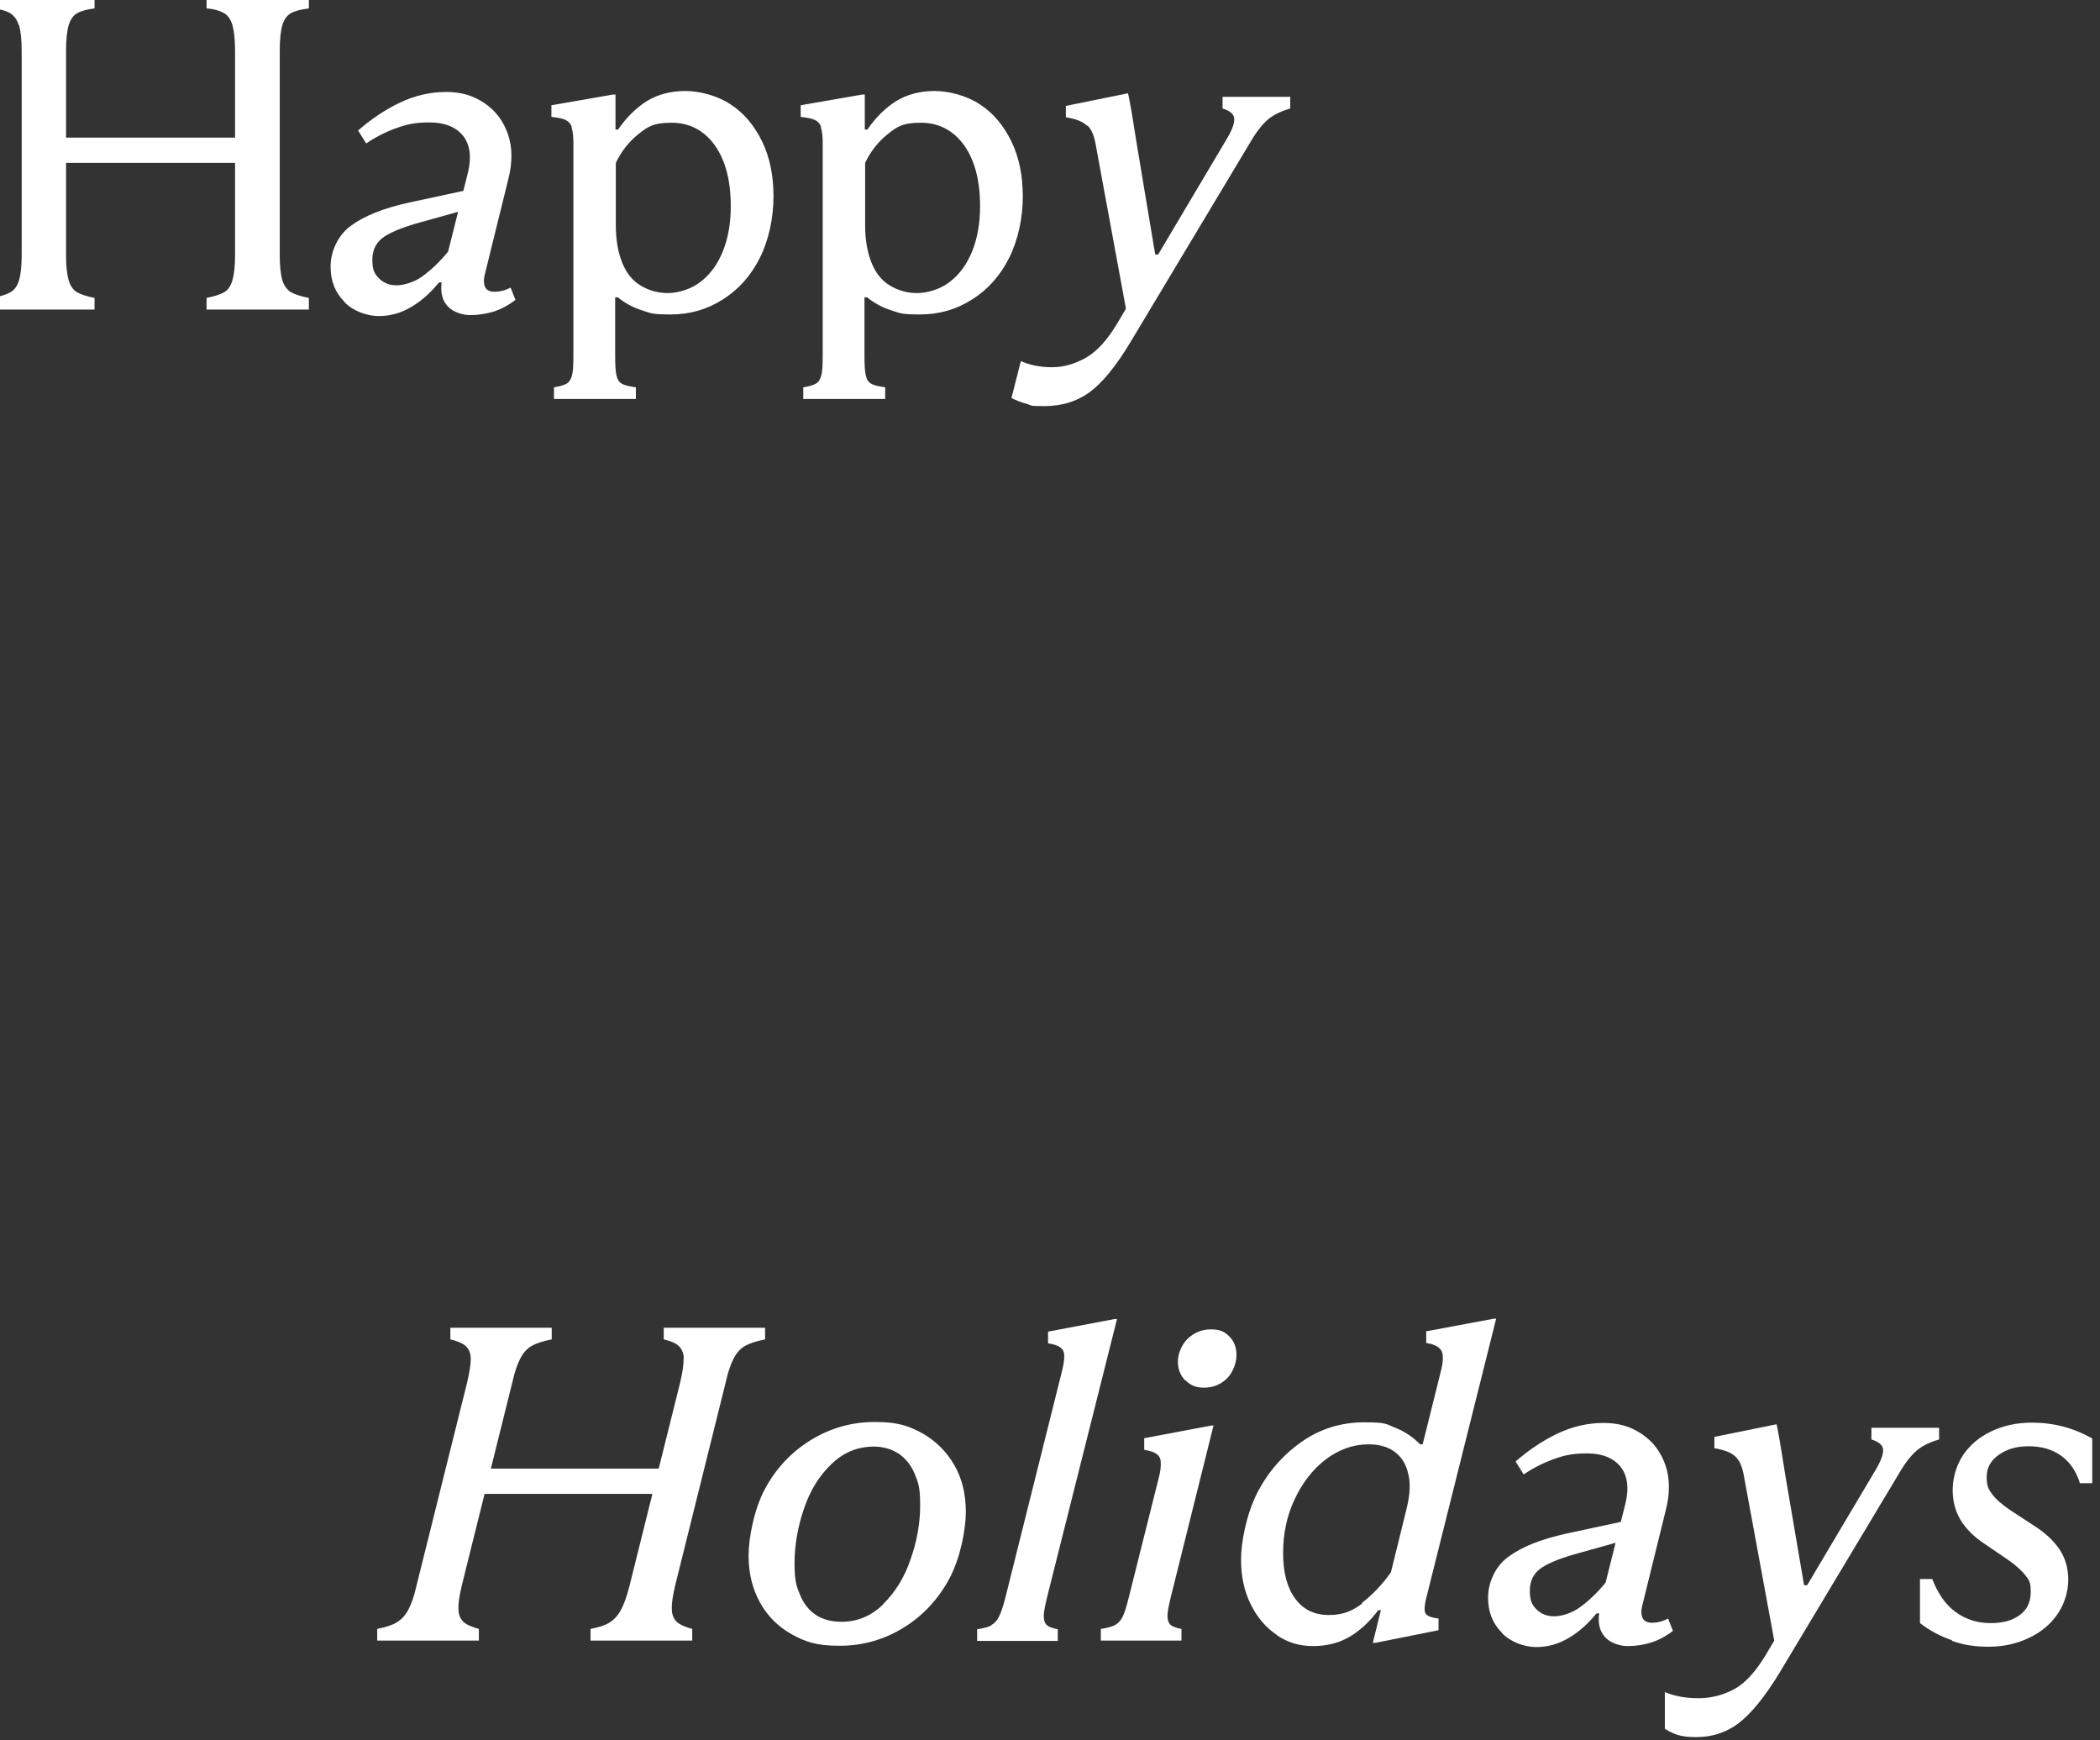<?xml version="1.0" encoding="UTF-8"?>
<svg id="_レイヤー_2" xmlns="http://www.w3.org/2000/svg" version="1.1" viewBox="0 0 648.6 537.3">
  <rect x="0" y="0" width="648.6" height="537.3" fill="#333333" stroke="none"/>
  <!-- Generator: Adobe Illustrator 29.0.1, SVG Export Plug-In . SVG Version: 2.1.0 Build 192)  -->
  <defs>
    <style>
      .st0 {
        fill: #fff;
      }
    </style>
  </defs>
  <g>
    <path class="st0" d="M145.4,419.7c0-1.7-.5-3-1.5-4-1-.9-2.6-1.6-4.8-2.1v-3.6h31.3v3.6c-2.5.5-4.5,1.1-6,1.9-1.5.8-2.7,2.1-3.6,3.8-.9,1.7-1.8,4.1-2.5,7.3l-15.7,63.1c-.7,3.1-1.1,5.4-1,7.2,0,1.7.6,3,1.5,3.9,1,.9,2.6,1.6,4.8,2.2v3.6h-31.4v-3.6c2.5-.5,4.5-1.1,6-2,1.5-.9,2.7-2.2,3.6-3.9.9-1.7,1.8-4.1,2.5-7.3l15.7-63c.7-3.1,1.1-5.4,1.1-7.2ZM146.4,453.5h60.2l-1.8,7.8h-60.2l1.8-7.8ZM211.2,419.7c0-1.7-.5-3-1.5-4-.9-.9-2.5-1.6-4.7-2.1v-3.6h31.3v3.6c-2.5.5-4.5,1.1-6,1.9-1.5.8-2.7,2.1-3.6,3.8-.9,1.7-1.8,4.1-2.5,7.3l-15.7,63.1c-.7,3.1-1.1,5.4-1,7.2,0,1.7.6,3,1.5,3.9,1,.9,2.6,1.6,4.8,2.2v3.6h-31.4v-3.6c2.5-.5,4.5-1.1,5.9-2,1.4-.9,2.6-2.2,3.5-3.9.9-1.7,1.8-4.1,2.6-7.3l15.7-63c.7-3.1,1.1-5.4,1-7.2Z"/>
    <path class="st0" d="M244.6,504.7c-4.3-2.4-7.6-5.7-9.9-9.9-2.3-4.2-3.5-9-3.5-14.4s1.7-14.4,5.1-20.7c3.4-6.3,8.1-11.3,14.1-15,6-3.7,12.6-5.6,19.8-5.6s10.4,1.2,14.7,3.5c4.2,2.4,7.5,5.7,9.9,9.9,2.4,4.2,3.5,9,3.5,14.4s-1.7,14.3-5.1,20.6c-3.4,6.3-8.1,11.4-14.1,15.1-6,3.7-12.6,5.6-19.8,5.6s-10.5-1.2-14.7-3.5ZM272.7,495.4c3.7-3.6,6.6-8.2,8.5-13.8,2-5.6,3-11.2,3-16.8s-.6-7-1.7-9.7c-1.1-2.7-2.8-4.7-4.9-6.2-2.2-1.4-4.7-2.2-7.7-2.2-5,0-9.4,1.8-13.1,5.4-3.8,3.6-6.6,8.2-8.5,13.8-1.9,5.6-2.9,11.2-2.9,16.8s.6,7.1,1.7,9.8c1.1,2.7,2.8,4.8,4.9,6.2,2.2,1.4,4.8,2.1,7.9,2.1,4.9,0,9.2-1.8,12.9-5.4Z"/>
    <path class="st0" d="M306.2,501.8c.9-.5,1.7-1.3,2.3-2.5.6-1.2,1.3-3.1,2-5.9l17.4-69.6c.6-2.2.8-3.9.8-5.1,0-1.2-.4-2-1.2-2.6-.7-.6-2-1-3.8-1.3v-3.6l20.6-3.9h.7l-21.7,86.3c-.6,2.6-1,4.5-.9,5.7,0,1.2.4,2.1,1,2.6.6.5,1.7.9,3.3,1.2v3.6h-24.9v-3.6c2-.3,3.5-.7,4.4-1.2Z"/>
    <path class="st0" d="M360.6,499.2c0,1.2.4,2.1,1,2.6.6.5,1.7.9,3.3,1.2v3.6h-24.9v-3.6c2-.3,3.5-.7,4.4-1.2.9-.5,1.7-1.3,2.3-2.5.6-1.2,1.2-3.1,1.9-5.9l9.2-36.7c.6-2.2.8-3.9.7-5.1,0-1.2-.5-2.1-1.3-2.6-.7-.6-2-1-3.8-1.3v-3.6l20.7-3.9h.7l-13.3,53.4c-.6,2.6-1,4.5-.9,5.7ZM366.1,426.3c-1.5-1.5-2.3-3.5-2.3-5.8s1-5.1,3-7.1c2-1.9,4.4-2.9,7.2-2.9s4.2.7,5.7,2.2c1.5,1.5,2.2,3.4,2.2,5.7s-1,5.3-2.9,7.2c-1.9,1.9-4.3,2.9-7.1,2.9s-4.2-.8-5.8-2.3Z"/>
    <path class="st0" d="M394.4,504.9c-3.4-2.3-6.1-5.4-8.1-9.5-2-4-3-8.6-3-13.8s1.6-13.8,4.9-20.4c3.3-6.5,7.9-11.8,13.7-15.9,5.8-4.1,12.3-6.1,19.5-6.1s6.7.6,9.6,1.7c2.9,1.2,5.4,2.8,7.6,5.1h.8l5.7-22.9c.5-1.9.6-3.5.5-4.6-.1-1.1-.6-1.9-1.4-2.5-.8-.6-2-1-3.7-1.3v-3.6l20.9-3.9h.7l-21.4,85.5c-.5,1.9-.7,3.2-.7,4.2s.3,1.6,1,2c.6.4,1.8.7,3.3.9v3.6l-19.5,3.9h-.8l2.5-10.1h-.8c-2.7,3.6-5.7,6.4-9,8.3-3.3,1.9-7,2.8-11.2,2.8s-7.8-1.1-11.2-3.4ZM420.6,495c3.1-2.4,6.2-5.5,9-9.5l4.9-19.9c1-4.2,1.2-7.7.4-10.7-.7-3-2.2-5.2-4.3-6.7-2.1-1.5-4.8-2.2-7.9-2.2-4.8,0-9.2,1.6-13.3,4.7-4,3.1-7.2,7.2-9.6,12.4-2.4,5.1-3.5,10.6-3.5,16.5s1.2,10.6,3.7,14c2.5,3.4,5.9,5.1,10.4,5.1s7.1-1.2,10.3-3.5Z"/>
    <path class="st0" d="M463.8,504.1c-2.8-2.8-4.2-6.4-4.2-10.8s2.1-9.6,6.3-12.6c4.2-3.1,10.1-5.4,17.7-7.1l18.6-4-1.4,6.3-12.9,3.6c-5.2,1.4-9.1,2.9-11.6,4.5-2.5,1.6-3.8,4-3.8,7.2s.7,4.4,2.1,5.8c1.4,1.4,3.2,2.1,5.4,2.1s5.4-.9,8-2.8c2.6-1.9,5.3-4.4,7.9-7.6l6.1-24.3c1.2-4.9.7-8.7-1.5-11.5-2.2-2.7-5.7-4.1-10.3-4.1s-7.1.6-10.4,1.8c-3.3,1.2-6.4,2.8-9.2,4.7l-2.5-4c4-3.5,8.3-6.4,12.9-8.6,4.6-2.2,9.4-3.3,14.3-3.3s8.5,1.2,11.9,3.5c3.4,2.3,5.8,5.5,7.2,9.6,1.4,4.1,1.4,8.7.1,13.8l-7.2,29.2c-.5,1.8-.4,3.1,0,4.1.5,1,1.5,1.5,3,1.5s3.2-.4,4.9-1.3l1.5,3.8c-2.2,1.7-4.5,2.9-6.7,3.6-2.3.7-4.7,1.1-7.2,1.1s-5.3-.9-7-2.7c-1.7-1.8-2.3-4.3-1.9-7.4h-.8c-2.6,3.2-5.5,5.8-8.6,7.6-3.2,1.9-6.5,2.8-10,2.8s-7.7-1.4-10.5-4.2Z"/>
    <path class="st0" d="M514.2,533.9v-11.4c3.1,1.3,6.5,1.9,10.4,1.9s7.8-1,11.2-2.9c3.4-1.9,6.6-5.5,9.7-10.7l33.5-56.4c1.9-3.1,2.7-5.3,2.6-6.7,0-1.4-1.3-2.5-3.6-3.2v-3.6h20.9v3.6c-3.1.9-5.4,2.1-7,3.5-1.6,1.4-3.4,3.6-5.2,6.7l-37,61.7c-4.6,7.6-8.9,12.8-12.7,15.7-3.8,2.9-8.2,4.3-13.1,4.3s-6.7-.8-9.6-2.5ZM536,449.8c-1.3-1.3-3.5-2.1-6.5-2.6v-3.5l19.2-3.9.3,1.4c.5,2.5.8,4.4,1,5.6.2,1.2.4,2.4.6,3.7.2,1.3.5,3.1.9,5.6l5.7,33.4h4.9l-13.8,18.8-9.6-52.1c-.5-3-1.3-5.1-2.6-6.3Z"/>
    <path class="st0" d="M602.9,506.5c-3.6-1.2-6.9-3-9.9-5.3v-13.6h3.8c1.7,4.4,4,7.8,7.1,10.1,3.1,2.3,6.7,3.5,10.8,3.5s6.7-.8,9-2.4c2.3-1.6,3.5-4,3.5-7.2s-.5-3.6-1.6-5.1c-1.1-1.4-2.8-3-5.2-4.7l-7.5-5.1c-3.3-2.2-5.8-4.7-7.4-7.4-1.6-2.7-2.4-5.8-2.4-9.2s1-7.4,3.1-10.6c2.1-3.2,5-5.7,8.8-7.5,3.8-1.8,7.9-2.7,12.6-2.7,6.6,0,12.8,1.6,18.6,4.9v13.8h-3.8c-1.1-3.6-3-6.4-5.7-8.4-2.7-2-6.1-3-10.1-3s-6.7.9-9.2,2.6c-2.5,1.7-3.8,4-3.8,6.9s.6,3.8,1.7,5.3c1.1,1.5,3,3.2,5.7,5l7.5,4.9c3.4,2.2,6,4.7,7.7,7.3,1.7,2.6,2.6,5.7,2.6,9.2s-1.1,7.4-3.3,10.6c-2.2,3.2-5.1,5.6-8.9,7.4-3.8,1.8-7.9,2.7-12.4,2.7s-7.8-.6-11.3-1.8Z"/>
  </g>
  <g>
    <path class="st0" d="M5.8,7.8c-.5-1.7-1.4-2.9-2.6-3.7-1.2-.7-3.1-1.3-5.6-1.5V-1h31.6v3.6c-2.4.3-4.2.8-5.4,1.5-1.2.7-2.1,2-2.6,3.7-.5,1.7-.8,4.3-.8,7.9v63.1c0,3.4.3,6,.8,7.7.5,1.7,1.3,2.9,2.5,3.7,1.2.7,3,1.3,5.5,1.8v3.6H-2.3v-3.6c2.5-.5,4.4-1.1,5.6-1.8,1.2-.7,2.1-2,2.6-3.7.5-1.7.8-4.3.8-7.7V15.7c0-3.5-.3-6.1-.8-7.9ZM14.6,42.5h60.2v7.8H14.6v-7.8ZM71.8,7.8c-.5-1.7-1.3-2.9-2.5-3.7-1.2-.7-3-1.3-5.5-1.5V-1h31.6v3.6c-2.5.3-4.4.8-5.6,1.5-1.2.7-2.1,2-2.6,3.7-.5,1.7-.8,4.3-.8,7.9v63.1c0,3.4.3,6,.8,7.7.5,1.7,1.4,2.9,2.6,3.7,1.2.7,3.1,1.3,5.6,1.8v3.6h-31.6v-3.6c2.5-.5,4.3-1.1,5.5-1.8,1.2-.7,2-2,2.5-3.7.5-1.7.8-4.3.8-7.7V15.7c0-3.5-.3-6.1-.8-7.9Z"/>
    <path class="st0" d="M106.3,93.1c-2.8-2.8-4.2-6.4-4.2-10.8s2.1-9.6,6.3-12.6c4.2-3.1,10.1-5.4,17.7-7.1l18.6-4-1.4,6.3-12.9,3.6c-5.2,1.4-9.1,2.9-11.6,4.5-2.5,1.6-3.8,4-3.8,7.2s.7,4.4,2.1,5.8c1.4,1.4,3.2,2.1,5.4,2.1s5.4-.9,8-2.8c2.6-1.9,5.3-4.4,7.9-7.6l6.1-24.3c1.2-4.9.7-8.7-1.5-11.5-2.2-2.7-5.7-4.1-10.3-4.1s-7.1.6-10.4,1.8c-3.3,1.2-6.4,2.8-9.2,4.7l-2.5-4c4-3.5,8.3-6.4,12.9-8.6,4.6-2.2,9.4-3.3,14.3-3.3s8.5,1.2,11.9,3.5c3.4,2.3,5.8,5.5,7.2,9.6,1.4,4.1,1.4,8.7.1,13.8l-7.2,29.2c-.5,1.8-.4,3.1,0,4.1.5,1,1.5,1.5,3,1.5s3.2-.4,4.9-1.3l1.5,3.8c-2.2,1.7-4.5,2.9-6.7,3.6-2.3.7-4.7,1.1-7.2,1.1s-5.3-.9-7-2.7c-1.7-1.8-2.3-4.3-1.9-7.4h-.8c-2.6,3.2-5.5,5.8-8.6,7.6-3.2,1.9-6.5,2.8-10,2.8s-7.7-1.4-10.5-4.2Z"/>
    <path class="st0" d="M176.6,39.2c-.4-1.1-1.1-1.8-2-2.2-.9-.4-2.4-.7-4.3-.9v-3.6l19-3.3h.8v10.8h.8c2.6-3.8,5.6-6.7,8.9-8.8,3.3-2,7.3-3.1,11.8-3.1s9.9,1.4,14,4.1c4.2,2.7,7.4,6.6,9.8,11.5,2.4,5,3.5,10.6,3.5,17s-1.4,13.3-4.2,18.9c-2.8,5.6-6.7,9.9-11.5,12.9-4.9,3.1-10.2,4.6-16.1,4.6s-6.1-.4-8.9-1.3c-2.8-.9-5.2-2.2-7.4-4h-.8v17.9c0,2.9.1,4.9.4,6.2.3,1.3.8,2.1,1.7,2.6.8.5,2.3.8,4.3,1.1v3.6h-25.3v-3.6c1.9-.3,3.2-.7,4-1.2.8-.5,1.3-1.4,1.6-2.6.3-1.2.4-3.2.4-6.1V44.2c0-2.2-.2-3.9-.6-4.9ZM216.4,87c3-2.3,5.3-5.5,6.9-9.5,1.6-4,2.4-8.6,2.4-13.8,0-7.9-1.6-14.1-4.9-18.8-3.3-4.6-7.8-7-13.4-7s-7.3,1.2-10.2,3.5c-2.9,2.3-5.3,5.3-7,8.9v19.2c0,4.6.7,8.5,2,11.7,1.3,3.2,3.2,5.5,5.7,7,2.5,1.5,5.3,2.3,8.4,2.3s7.2-1.2,10.1-3.5Z"/>
    <path class="st0" d="M253.6,39.2c-.4-1.1-1.1-1.8-2-2.2-.9-.4-2.4-.7-4.3-.9v-3.6l19-3.3h.8v10.8h.8c2.6-3.8,5.6-6.7,8.9-8.8,3.3-2,7.3-3.1,11.8-3.1s9.9,1.4,14,4.1c4.2,2.7,7.4,6.6,9.8,11.5,2.4,5,3.5,10.6,3.5,17s-1.4,13.3-4.2,18.9c-2.8,5.6-6.7,9.9-11.5,12.9-4.9,3.1-10.2,4.6-16.1,4.6s-6.1-.4-8.9-1.3c-2.8-.9-5.2-2.2-7.4-4h-.8v17.9c0,2.9.1,4.9.4,6.2.3,1.3.8,2.1,1.7,2.6.8.5,2.3.8,4.3,1.1v3.6h-25.3v-3.6c1.9-.3,3.2-.7,4-1.2.8-.5,1.3-1.4,1.6-2.6.3-1.2.4-3.2.4-6.1V44.2c0-2.2-.2-3.9-.6-4.9ZM293.4,87c3-2.3,5.3-5.5,6.9-9.5,1.6-4,2.4-8.6,2.4-13.8,0-7.9-1.6-14.1-4.9-18.8-3.3-4.6-7.8-7-13.4-7s-7.3,1.2-10.2,3.5c-2.9,2.3-5.3,5.3-7,8.9v19.2c0,4.6.7,8.5,2,11.7,1.3,3.2,3.2,5.5,5.7,7,2.5,1.5,5.3,2.3,8.4,2.3s7.2-1.2,10.1-3.5Z"/>
    <path class="st0" d="M317.1,124.7c-1.8-.5-3.4-1.1-4.7-1.8l2.9-11.4c2.9,1.3,6.1,1.9,9.6,1.9s7.1-1,10.6-3c3.4-2,6.6-5.5,9.6-10.6l33.5-56.4c1.9-3.1,2.7-5.3,2.6-6.7,0-1.4-1.3-2.5-3.6-3.2v-3.6h20.9v3.6c-3.1.9-5.4,2.1-7,3.5-1.6,1.4-3.4,3.6-5.2,6.7l-37,61.7c-4.6,7.7-8.9,12.9-12.9,15.8-3.9,2.8-8.5,4.2-13.8,4.2s-3.7-.2-5.5-.7ZM335.7,38.8c-1.3-1.3-3.5-2.1-6.5-2.6v-3.5l19.2-3.9.3,1.4c.5,2.5.8,4.4,1,5.6.2,1.2.4,2.4.6,3.7.2,1.3.5,3.1.9,5.6l5.6,33.5h4.9l-13.6,18.6-9.6-52.1c-.5-3-1.3-5.1-2.6-6.3Z"/>
  </g>
</svg>
